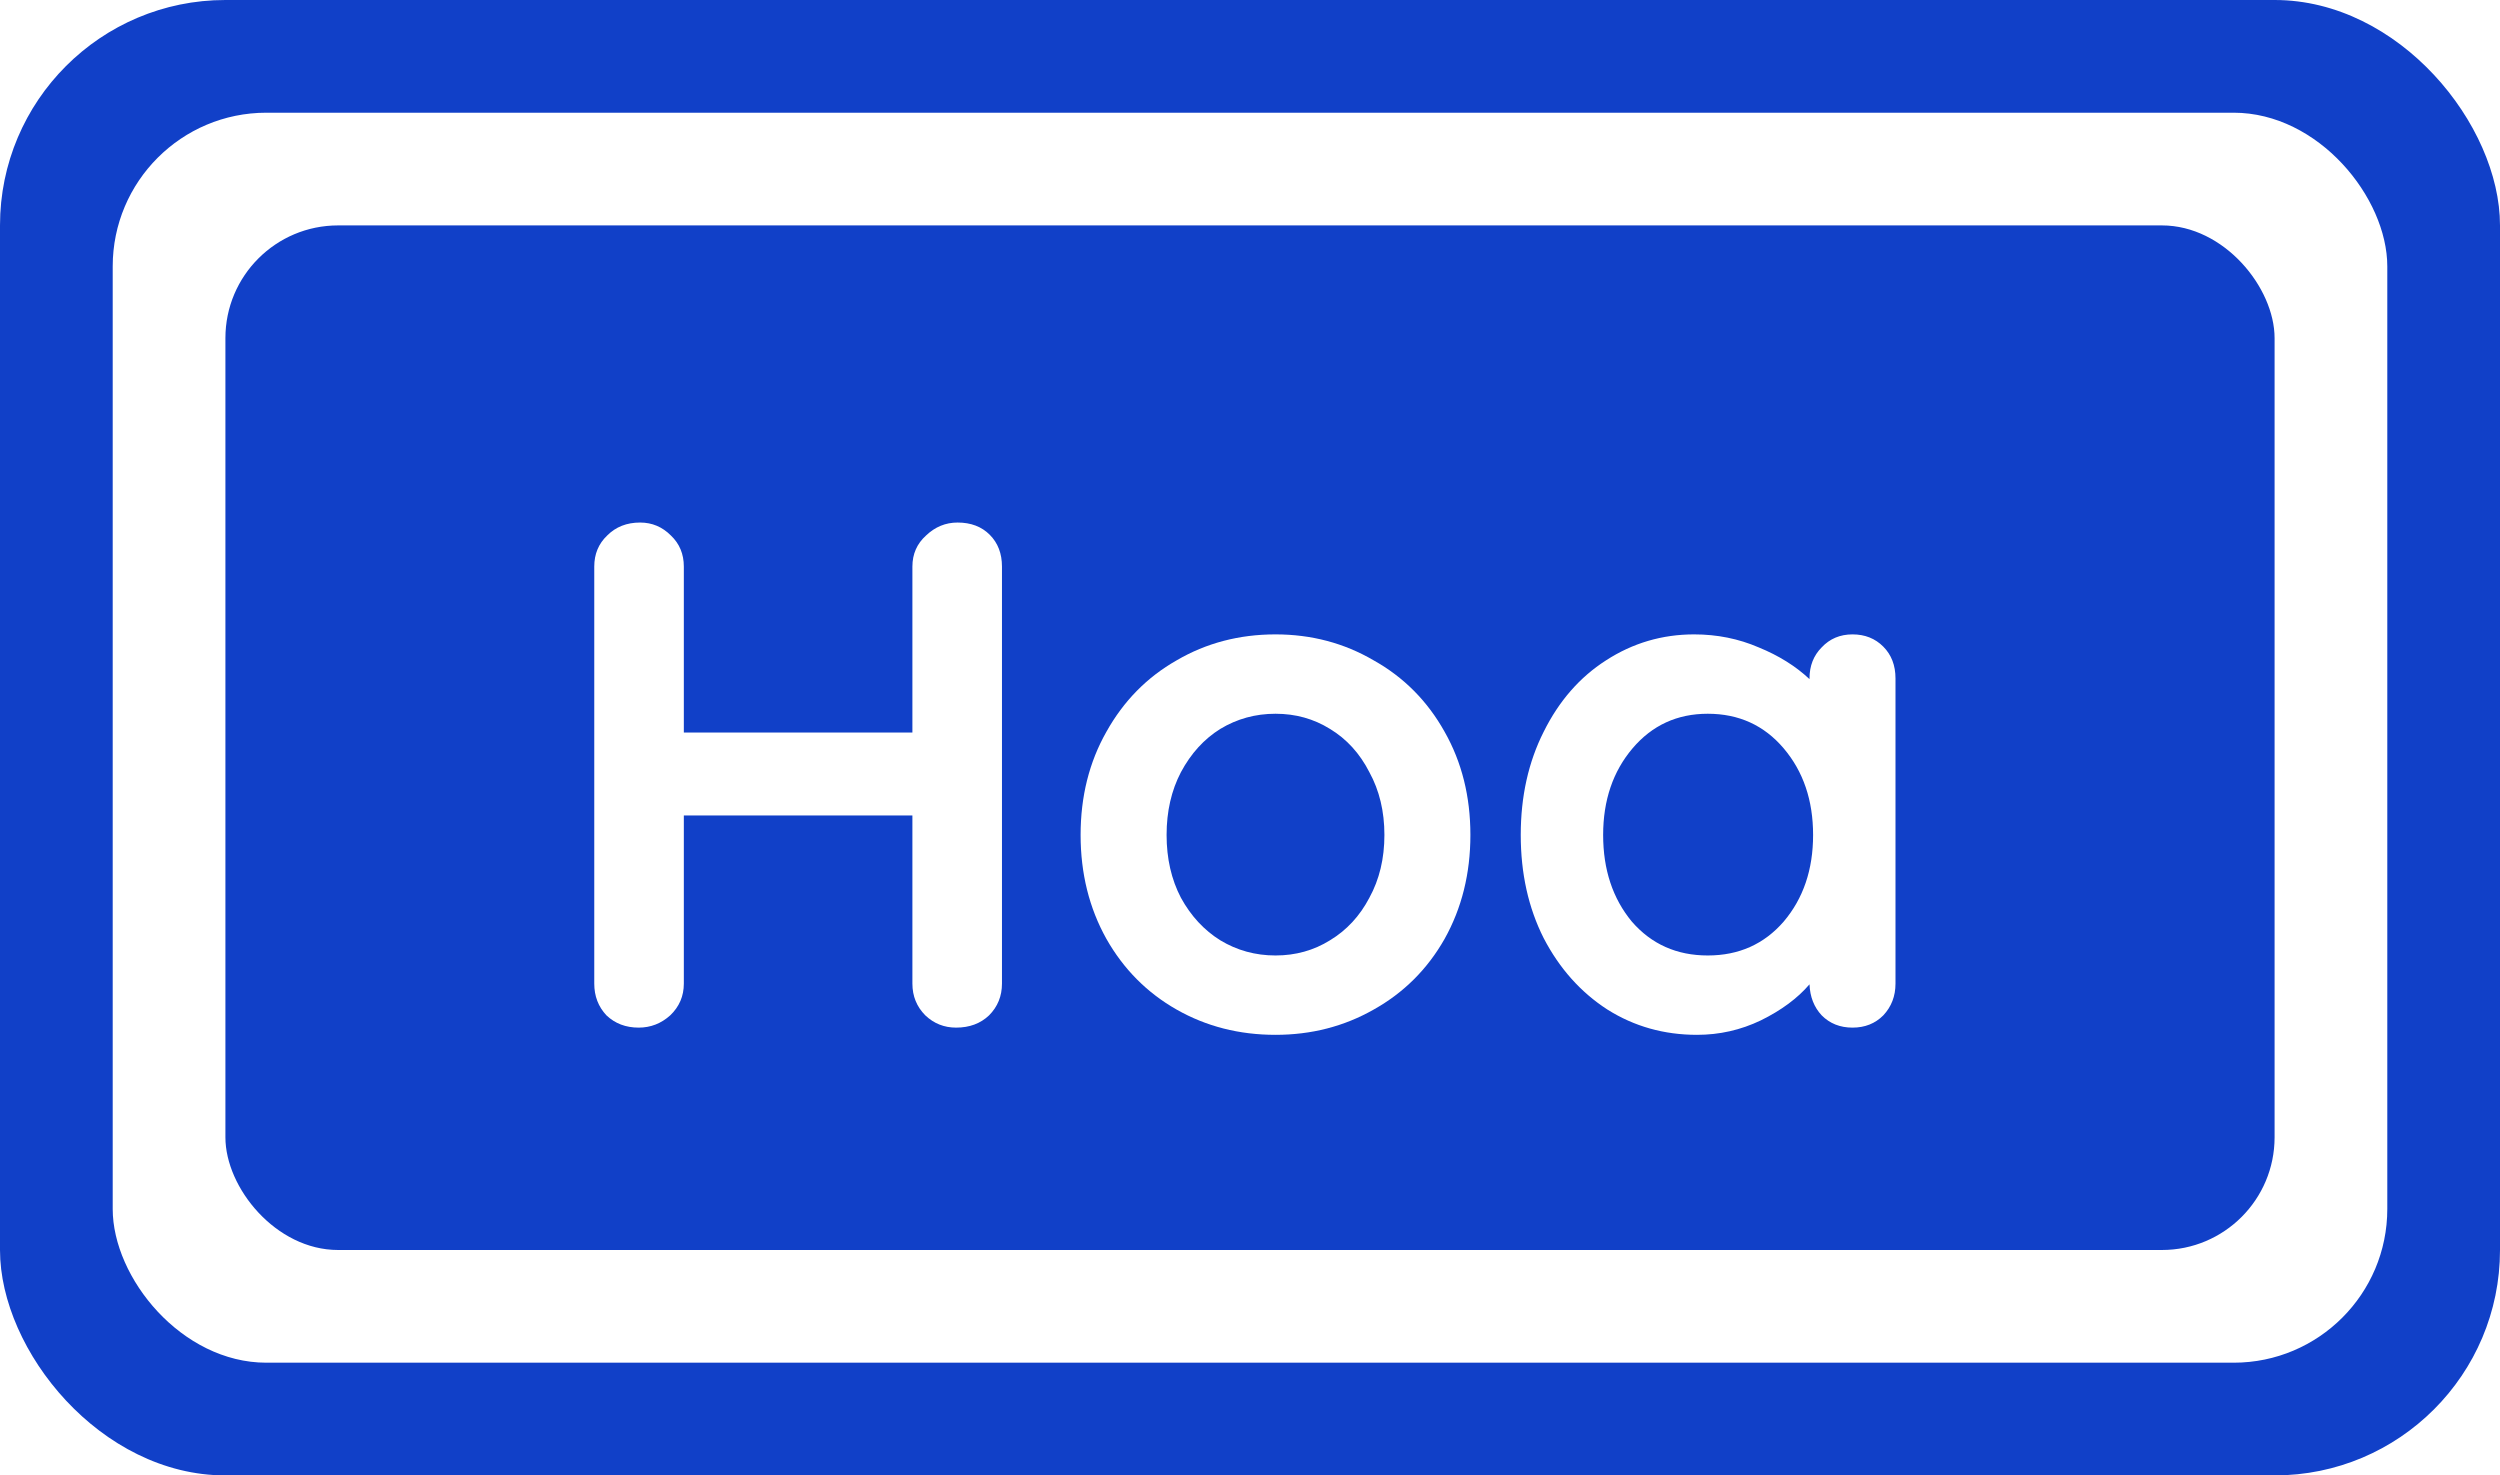<svg width="244" height="144" viewBox="0 0 244 144" fill="none" xmlns="http://www.w3.org/2000/svg">
<rect width="244" height="144" rx="22" fill="#1140C8"/>
<rect x="11" y="11" width="222" height="122" rx="15" fill="white"/>
<rect x="22" y="22" width="200" height="100" rx="11" fill="#1140C8"/>
<g filter="url(#filter0_d)">
<path d="M93.456 47C94.762 47 95.811 47.399 96.603 48.197C97.396 48.995 97.792 50.028 97.792 51.296V92C97.792 93.221 97.373 94.254 96.533 95.099C95.694 95.897 94.622 96.296 93.317 96.296C92.151 96.296 91.148 95.897 90.309 95.099C89.47 94.254 89.05 93.221 89.05 92V75.591H66.742V92C66.742 93.221 66.299 94.254 65.413 95.099C64.527 95.897 63.501 96.296 62.336 96.296C61.077 96.296 60.028 95.897 59.189 95.099C58.396 94.254 58 93.221 58 92V51.296C58 50.075 58.42 49.066 59.259 48.268C60.098 47.422 61.17 47 62.476 47C63.641 47 64.644 47.422 65.483 48.268C66.322 49.066 66.742 50.075 66.742 51.296V67.493H89.05V51.296C89.05 50.075 89.493 49.066 90.379 48.268C91.265 47.422 92.291 47 93.456 47Z" fill="white"/>
<path d="M143.511 77.493C143.511 81.249 142.672 84.629 140.994 87.634C139.315 90.592 137.008 92.892 134.07 94.535C131.18 96.178 127.986 97 124.489 97C120.946 97 117.729 96.178 114.839 94.535C111.948 92.892 109.663 90.592 107.985 87.634C106.307 84.629 105.467 81.249 105.467 77.493C105.467 73.737 106.307 70.38 107.985 67.422C109.663 64.418 111.948 62.094 114.839 60.451C117.729 58.761 120.946 57.916 124.489 57.916C127.986 57.916 131.18 58.761 134.07 60.451C137.008 62.094 139.315 64.418 140.994 67.422C142.672 70.38 143.511 73.737 143.511 77.493ZM135.119 77.493C135.119 75.192 134.63 73.15 133.651 71.366C132.718 69.535 131.436 68.127 129.804 67.141C128.219 66.155 126.448 65.662 124.489 65.662C122.531 65.662 120.736 66.155 119.104 67.141C117.519 68.127 116.237 69.535 115.258 71.366C114.326 73.15 113.859 75.192 113.859 77.493C113.859 79.793 114.326 81.836 115.258 83.62C116.237 85.404 117.519 86.789 119.104 87.775C120.736 88.761 122.531 89.254 124.489 89.254C126.448 89.254 128.219 88.761 129.804 87.775C131.436 86.789 132.718 85.404 133.651 83.62C134.63 81.836 135.119 79.793 135.119 77.493Z" fill="white"/>
<path d="M180.804 57.916C182.016 57.916 183.019 58.315 183.811 59.113C184.604 59.911 185 60.944 185 62.211V92C185 93.221 184.604 94.254 183.811 95.099C183.019 95.897 182.016 96.296 180.804 96.296C179.592 96.296 178.589 95.897 177.797 95.099C177.051 94.3 176.655 93.291 176.608 92.07C175.442 93.432 173.857 94.606 171.852 95.592C169.894 96.531 167.82 97 165.628 97C162.411 97 159.498 96.178 156.887 94.535C154.276 92.845 152.201 90.521 150.663 87.563C149.171 84.606 148.425 81.249 148.425 77.493C148.425 73.737 149.171 70.38 150.663 67.422C152.155 64.418 154.183 62.094 156.747 60.451C159.358 58.761 162.225 57.916 165.349 57.916C167.587 57.916 169.685 58.338 171.643 59.183C173.601 59.981 175.256 61.014 176.608 62.282V62.211C176.608 60.991 177.004 59.981 177.797 59.183C178.589 58.338 179.592 57.916 180.804 57.916ZM166.677 89.254C169.708 89.254 172.179 88.15 174.09 85.944C176.002 83.69 176.958 80.873 176.958 77.493C176.958 74.113 176.002 71.296 174.09 69.042C172.179 66.789 169.708 65.662 166.677 65.662C163.694 65.662 161.246 66.789 159.334 69.042C157.423 71.296 156.467 74.113 156.467 77.493C156.467 80.873 157.4 83.69 159.264 85.944C161.176 88.15 163.647 89.254 166.677 89.254Z" fill="white"/>
</g>
<defs>
<filter id="filter0_d" x="54" y="47" width="135" height="58" filterUnits="userSpaceOnUse" color-interpolation-filters="sRGB">
<feFlood flood-opacity="0" result="BackgroundImageFix"/>
<feColorMatrix in="SourceAlpha" type="matrix" values="0 0 0 0 0 0 0 0 0 0 0 0 0 0 0 0 0 0 127 0" result="hardAlpha"/>
<feOffset dy="4"/>
<feGaussianBlur stdDeviation="2"/>
<feComposite in2="hardAlpha" operator="out"/>
<feColorMatrix type="matrix" values="0 0 0 0 0 0 0 0 0 0 0 0 0 0 0 0 0 0 0.25 0"/>
<feBlend mode="normal" in2="BackgroundImageFix" result="effect1_dropShadow"/>
<feBlend mode="normal" in="SourceGraphic" in2="effect1_dropShadow" result="shape"/>
</filter>
</defs>
</svg>
